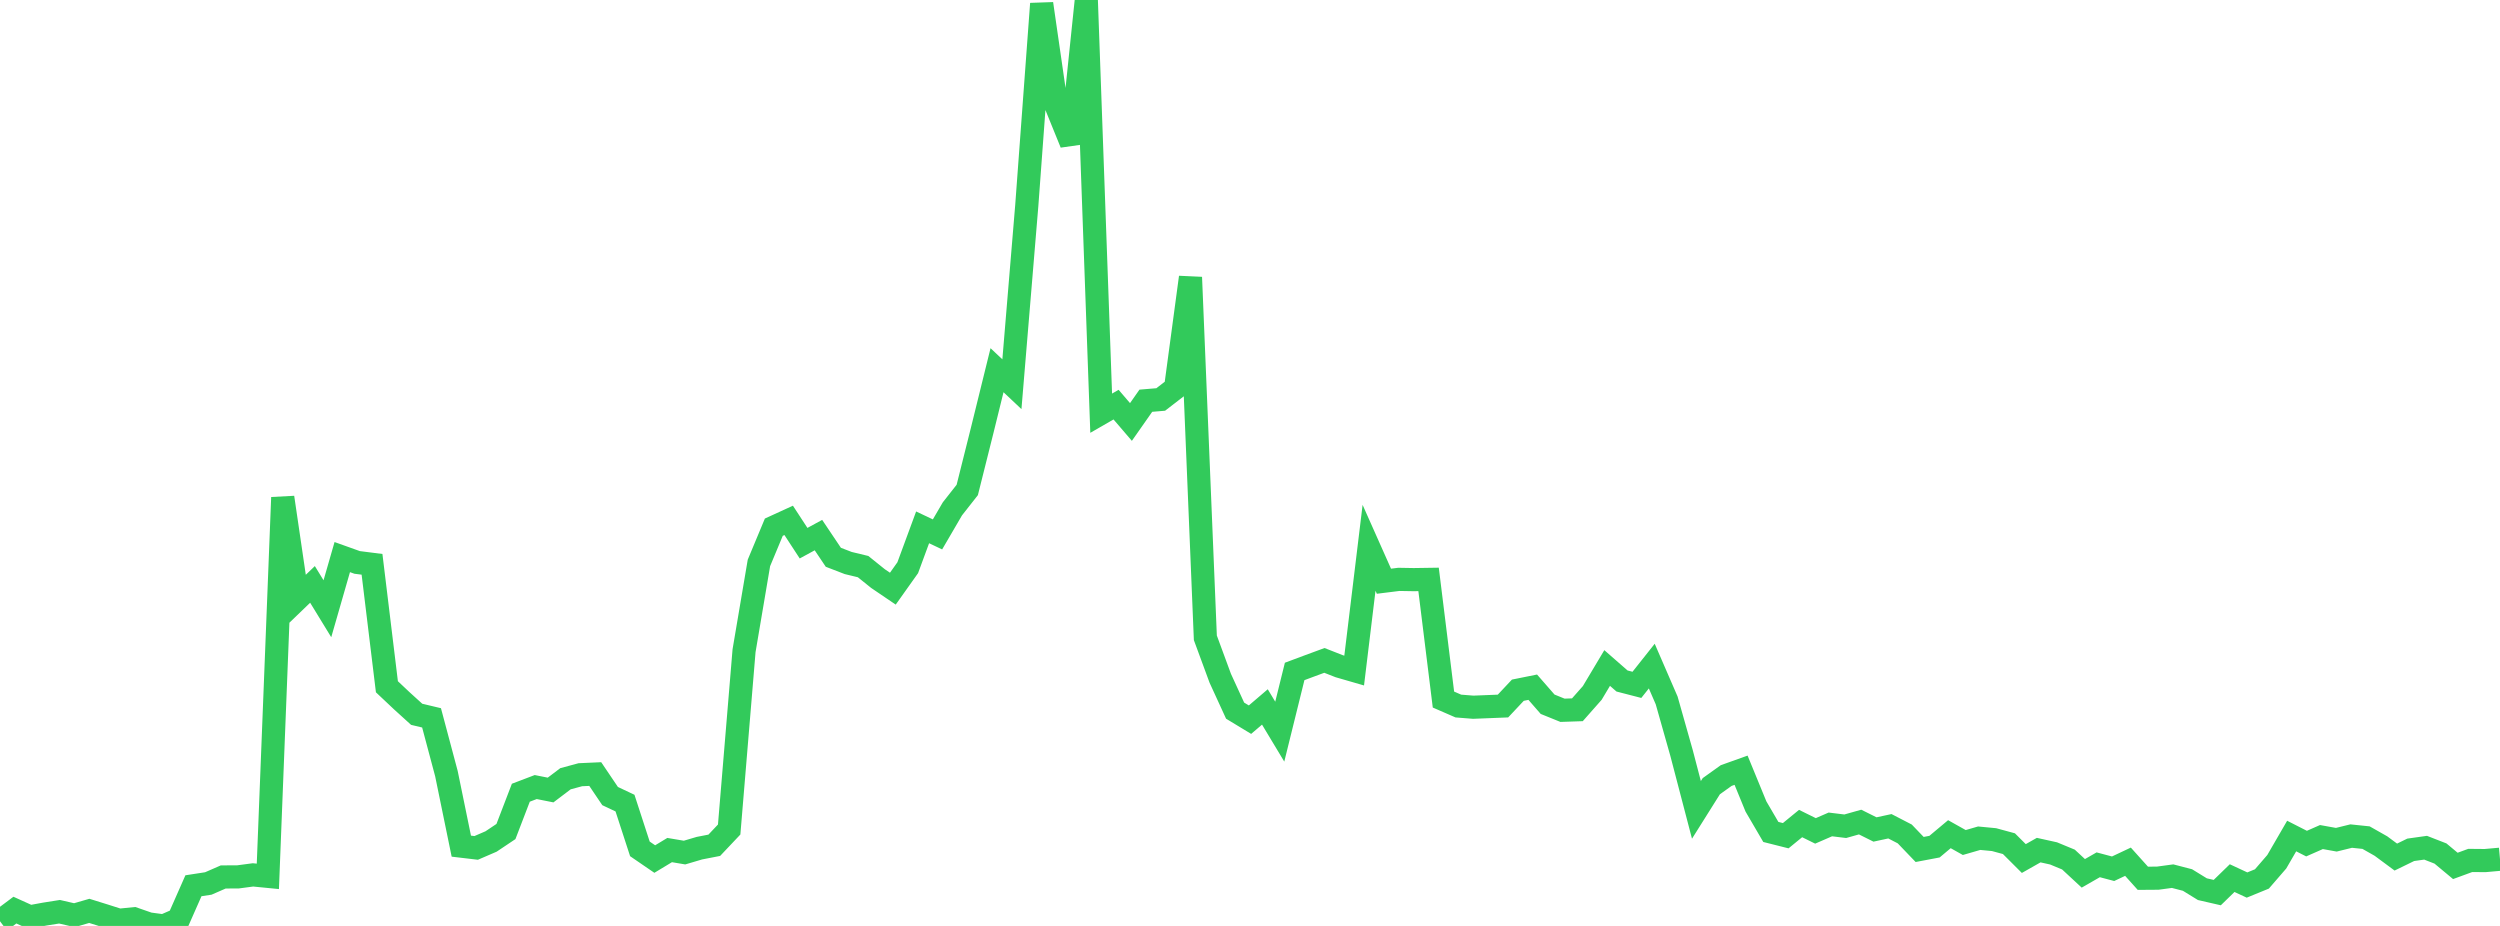 <?xml version="1.0" standalone="no"?>
<!DOCTYPE svg PUBLIC "-//W3C//DTD SVG 1.1//EN" "http://www.w3.org/Graphics/SVG/1.1/DTD/svg11.dtd">

<svg width="135" height="50" viewBox="0 0 135 50" preserveAspectRatio="none" 
  xmlns="http://www.w3.org/2000/svg"
  xmlns:xlink="http://www.w3.org/1999/xlink">


<polyline points="0.0, 49.747 0.804, 49.146 1.607, 49.509 2.411, 49.361 3.214, 49.234 4.018, 49.42 4.821, 49.187 5.625, 49.437 6.429, 49.693 7.232, 49.613 8.036, 49.892 8.839, 50.0 9.643, 49.65 10.446, 47.831 11.25, 47.707 12.054, 47.356 12.857, 47.351 13.661, 47.244 14.464, 47.323 15.268, 26.863 16.071, 32.332 16.875, 31.558 17.679, 32.872 18.482, 30.083 19.286, 30.371 20.089, 30.473 20.893, 37.085 21.696, 37.842 22.5, 38.572 23.304, 38.764 24.107, 41.776 24.911, 45.692 25.714, 45.787 26.518, 45.44 27.321, 44.902 28.125, 42.807 28.929, 42.501 29.732, 42.661 30.536, 42.052 31.339, 41.835 32.143, 41.799 32.946, 42.988 33.75, 43.368 34.554, 45.839 35.357, 46.389 36.161, 45.903 36.964, 46.039 37.768, 45.801 38.571, 45.645 39.375, 44.794 40.179, 35.137 40.982, 30.398 41.786, 28.468 42.589, 28.1 43.393, 29.332 44.196, 28.895 45.0, 30.093 45.804, 30.403 46.607, 30.597 47.411, 31.243 48.214, 31.788 49.018, 30.656 49.821, 28.477 50.625, 28.858 51.429, 27.479 52.232, 26.457 53.036, 23.248 53.839, 19.991 54.643, 20.748 55.446, 11.099 56.25, 0.201 57.054, 5.761 57.857, 7.737 58.661, 0.0 59.464, 22.313 60.268, 21.85 61.071, 22.787 61.875, 21.639 62.679, 21.572 63.482, 20.952 64.286, 14.974 65.089, 34.442 65.893, 36.625 66.696, 38.375 67.5, 38.862 68.304, 38.175 69.107, 39.509 69.911, 36.258 70.714, 35.958 71.518, 35.662 72.321, 35.977 73.125, 36.21 73.929, 29.582 74.732, 31.386 75.536, 31.286 76.339, 31.3 77.143, 31.288 77.946, 37.776 78.75, 38.126 79.554, 38.19 80.357, 38.158 81.161, 38.126 81.964, 37.271 82.768, 37.109 83.571, 38.029 84.375, 38.355 85.179, 38.328 85.982, 37.419 86.786, 36.072 87.589, 36.774 88.393, 36.982 89.196, 35.969 90.0, 37.824 90.804, 40.663 91.607, 43.734 92.411, 42.454 93.214, 41.88 94.018, 41.592 94.821, 43.549 95.625, 44.925 96.429, 45.128 97.232, 44.471 98.036, 44.868 98.839, 44.519 99.643, 44.617 100.446, 44.391 101.25, 44.792 102.054, 44.618 102.857, 45.033 103.661, 45.871 104.464, 45.719 105.268, 45.046 106.071, 45.496 106.875, 45.263 107.679, 45.34 108.482, 45.558 109.286, 46.361 110.089, 45.906 110.893, 46.084 111.696, 46.416 112.5, 47.161 113.304, 46.699 114.107, 46.912 114.911, 46.533 115.714, 47.427 116.518, 47.421 117.321, 47.312 118.125, 47.521 118.929, 48.016 119.732, 48.2 120.536, 47.418 121.339, 47.792 122.143, 47.463 122.946, 46.534 123.75, 45.146 124.554, 45.555 125.357, 45.201 126.161, 45.346 126.964, 45.148 127.768, 45.232 128.571, 45.687 129.375, 46.282 130.179, 45.89 130.982, 45.777 131.786, 46.09 132.589, 46.759 133.393, 46.464 134.196, 46.471 135.0, 46.399" fill="none" stroke="#32ca5b" stroke-width="1.25"/>

</svg>